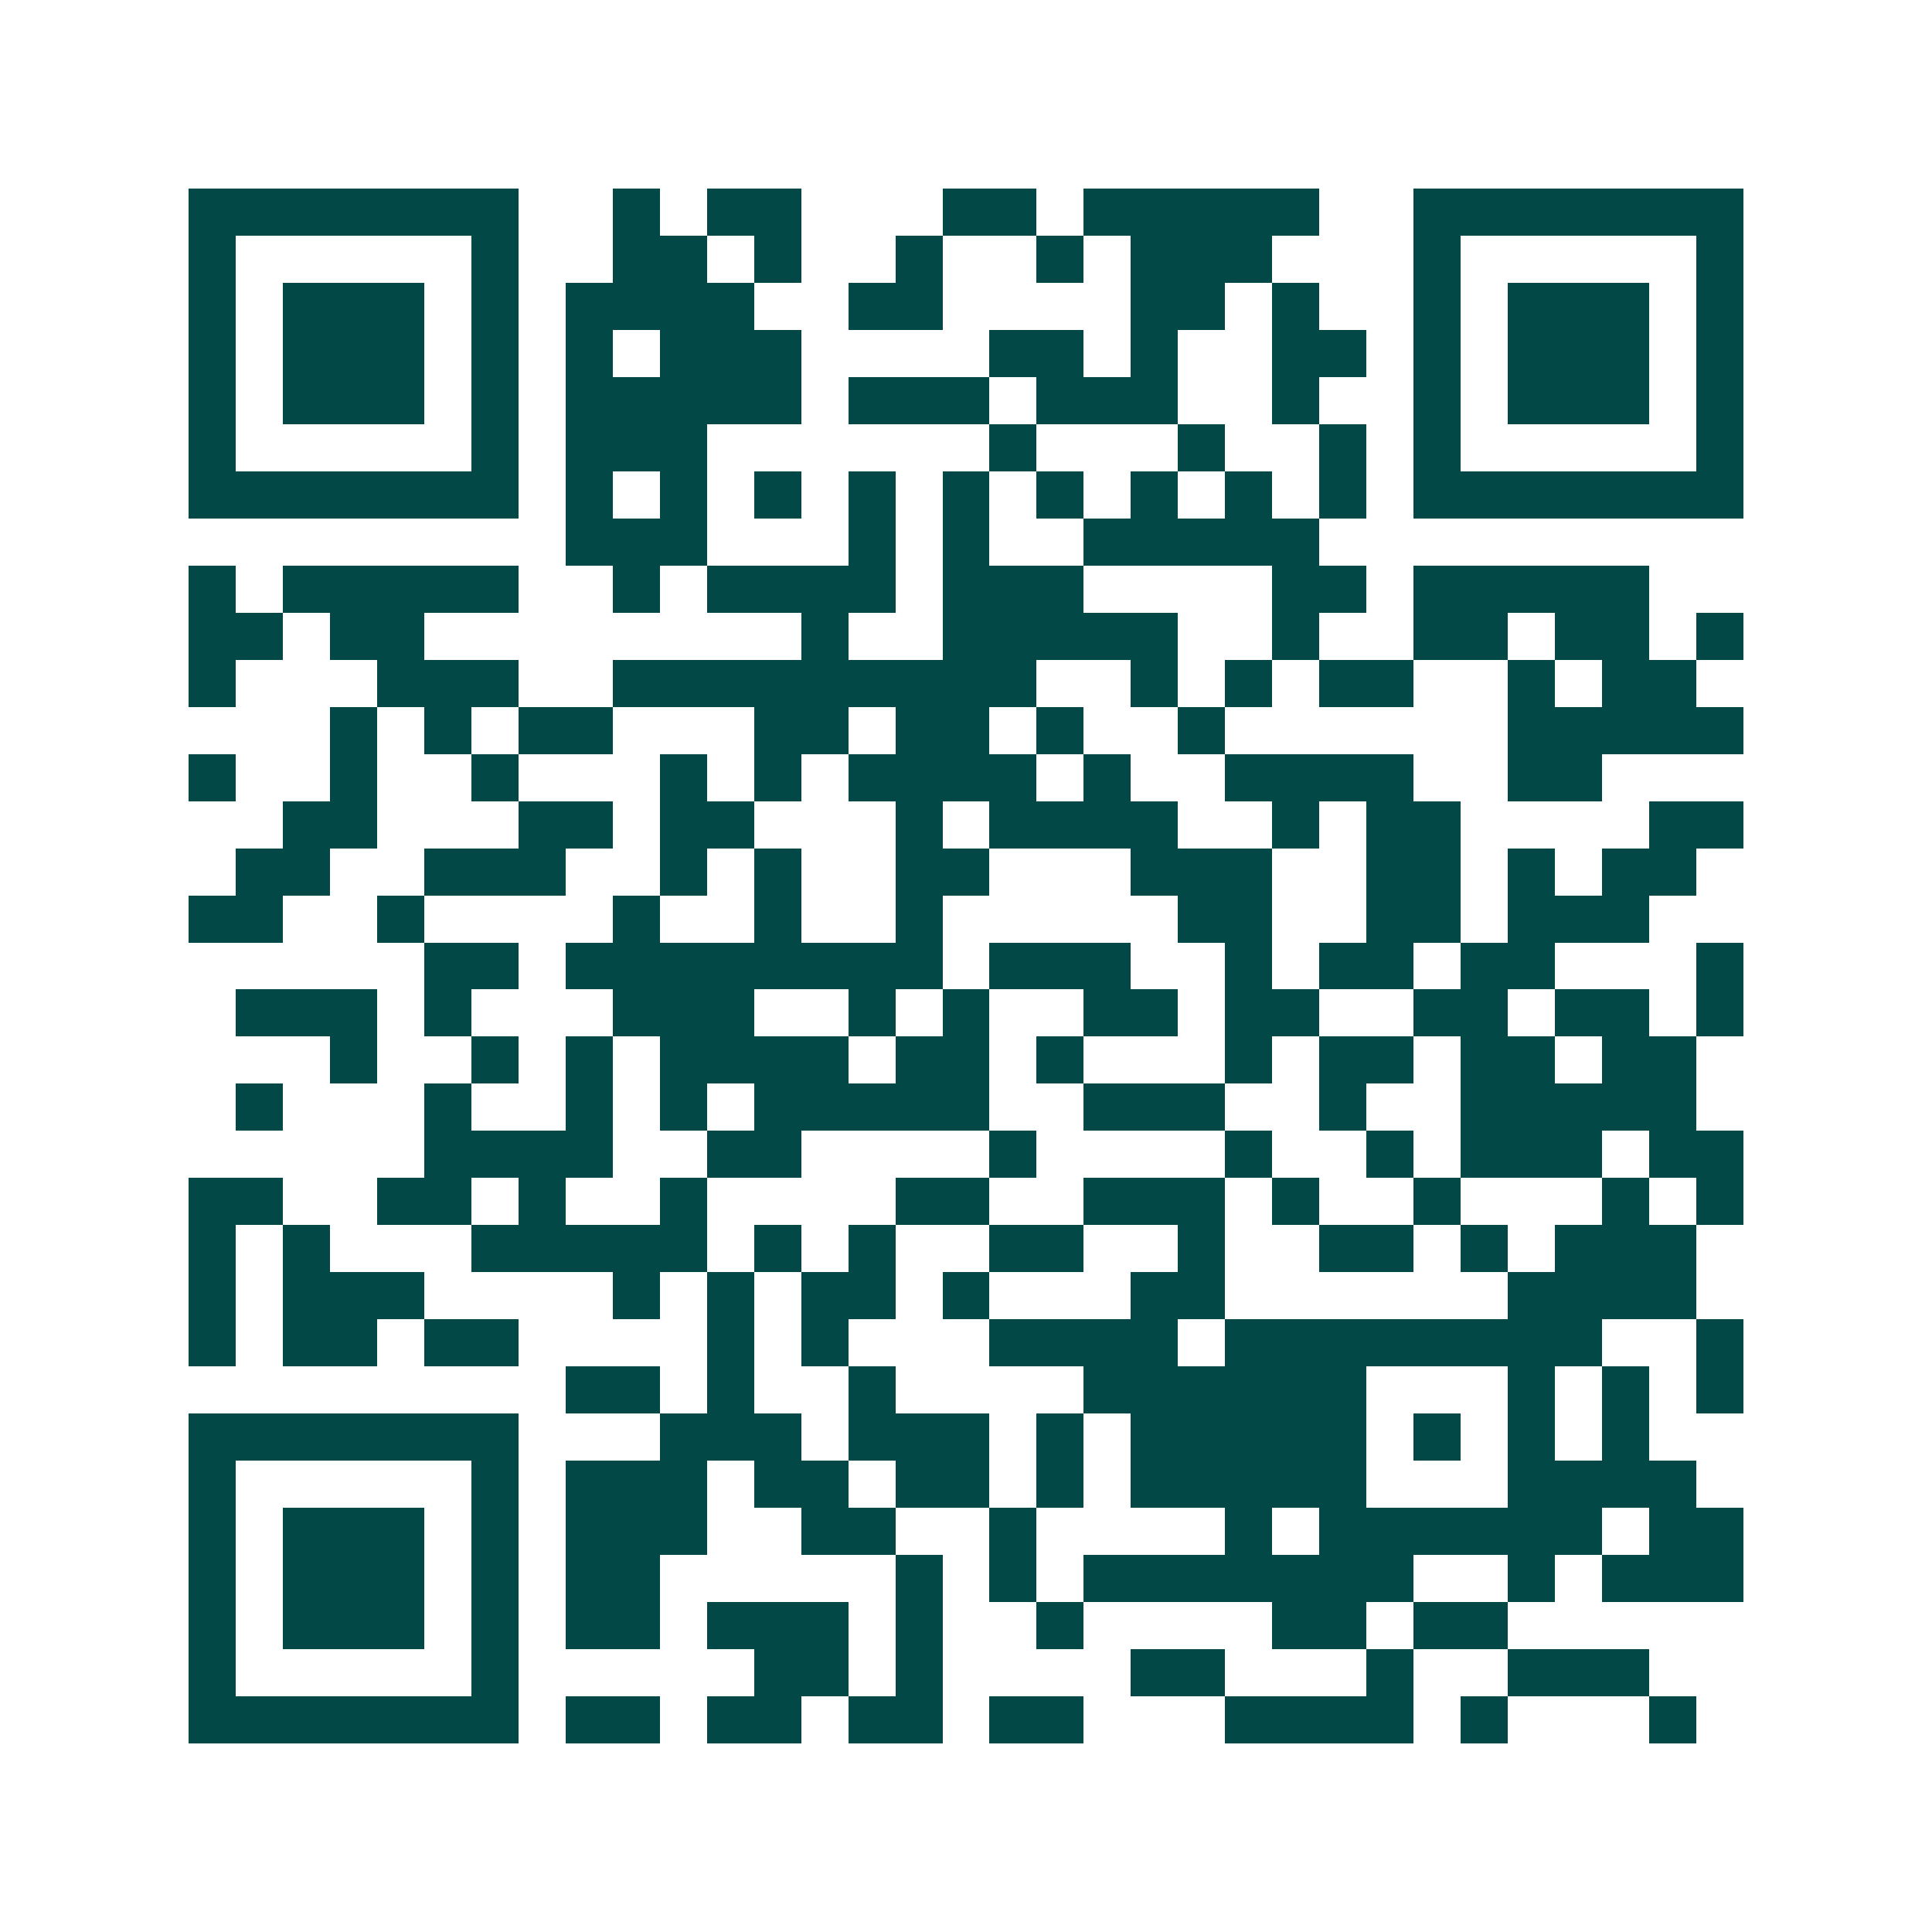 <svg xmlns="http://www.w3.org/2000/svg" width="200" height="200" viewBox="0 0 41 41" shape-rendering="crispEdges"><path fill="#ffffff" d="M0 0h41v41H0z"/><path stroke="#014847" d="M4 4.5h7m2 0h1m1 0h2m3 0h2m1 0h5m2 0h7M4 5.5h1m5 0h1m2 0h2m1 0h1m2 0h1m2 0h1m1 0h3m3 0h1m5 0h1M4 6.5h1m1 0h3m1 0h1m1 0h4m2 0h2m4 0h2m1 0h1m2 0h1m1 0h3m1 0h1M4 7.5h1m1 0h3m1 0h1m1 0h1m1 0h3m4 0h2m1 0h1m2 0h2m1 0h1m1 0h3m1 0h1M4 8.5h1m1 0h3m1 0h1m1 0h5m1 0h3m1 0h3m2 0h1m2 0h1m1 0h3m1 0h1M4 9.5h1m5 0h1m1 0h3m6 0h1m3 0h1m2 0h1m1 0h1m5 0h1M4 10.5h7m1 0h1m1 0h1m1 0h1m1 0h1m1 0h1m1 0h1m1 0h1m1 0h1m1 0h1m1 0h7M12 11.5h3m3 0h1m1 0h1m2 0h5M4 12.5h1m1 0h5m2 0h1m1 0h4m1 0h3m4 0h2m1 0h5M4 13.5h2m1 0h2m8 0h1m2 0h5m2 0h1m2 0h2m1 0h2m1 0h1M4 14.5h1m3 0h3m2 0h9m2 0h1m1 0h1m1 0h2m2 0h1m1 0h2M7 15.5h1m1 0h1m1 0h2m3 0h2m1 0h2m1 0h1m2 0h1m6 0h5M4 16.5h1m2 0h1m2 0h1m3 0h1m1 0h1m1 0h4m1 0h1m2 0h4m2 0h2M6 17.5h2m3 0h2m1 0h2m3 0h1m1 0h4m2 0h1m1 0h2m4 0h2M5 18.5h2m2 0h3m2 0h1m1 0h1m2 0h2m3 0h3m2 0h2m1 0h1m1 0h2M4 19.5h2m2 0h1m4 0h1m2 0h1m2 0h1m5 0h2m2 0h2m1 0h3M9 20.5h2m1 0h8m1 0h3m2 0h1m1 0h2m1 0h2m3 0h1M5 21.5h3m1 0h1m3 0h3m2 0h1m1 0h1m2 0h2m1 0h2m2 0h2m1 0h2m1 0h1M7 22.5h1m2 0h1m1 0h1m1 0h4m1 0h2m1 0h1m3 0h1m1 0h2m1 0h2m1 0h2M5 23.5h1m3 0h1m2 0h1m1 0h1m1 0h5m2 0h3m2 0h1m2 0h5M9 24.5h4m2 0h2m4 0h1m4 0h1m2 0h1m1 0h3m1 0h2M4 25.5h2m2 0h2m1 0h1m2 0h1m4 0h2m2 0h3m1 0h1m2 0h1m3 0h1m1 0h1M4 26.5h1m1 0h1m3 0h5m1 0h1m1 0h1m2 0h2m2 0h1m2 0h2m1 0h1m1 0h3M4 27.5h1m1 0h3m4 0h1m1 0h1m1 0h2m1 0h1m3 0h2m6 0h4M4 28.5h1m1 0h2m1 0h2m4 0h1m1 0h1m3 0h4m1 0h8m2 0h1M12 29.5h2m1 0h1m2 0h1m4 0h6m3 0h1m1 0h1m1 0h1M4 30.5h7m3 0h3m1 0h3m1 0h1m1 0h5m1 0h1m1 0h1m1 0h1M4 31.5h1m5 0h1m1 0h3m1 0h2m1 0h2m1 0h1m1 0h5m3 0h4M4 32.5h1m1 0h3m1 0h1m1 0h3m2 0h2m2 0h1m4 0h1m1 0h6m1 0h2M4 33.5h1m1 0h3m1 0h1m1 0h2m5 0h1m1 0h1m1 0h7m2 0h1m1 0h3M4 34.5h1m1 0h3m1 0h1m1 0h2m1 0h3m1 0h1m2 0h1m4 0h2m1 0h2M4 35.5h1m5 0h1m5 0h2m1 0h1m4 0h2m3 0h1m2 0h3M4 36.5h7m1 0h2m1 0h2m1 0h2m1 0h2m3 0h4m1 0h1m3 0h1"/></svg>
